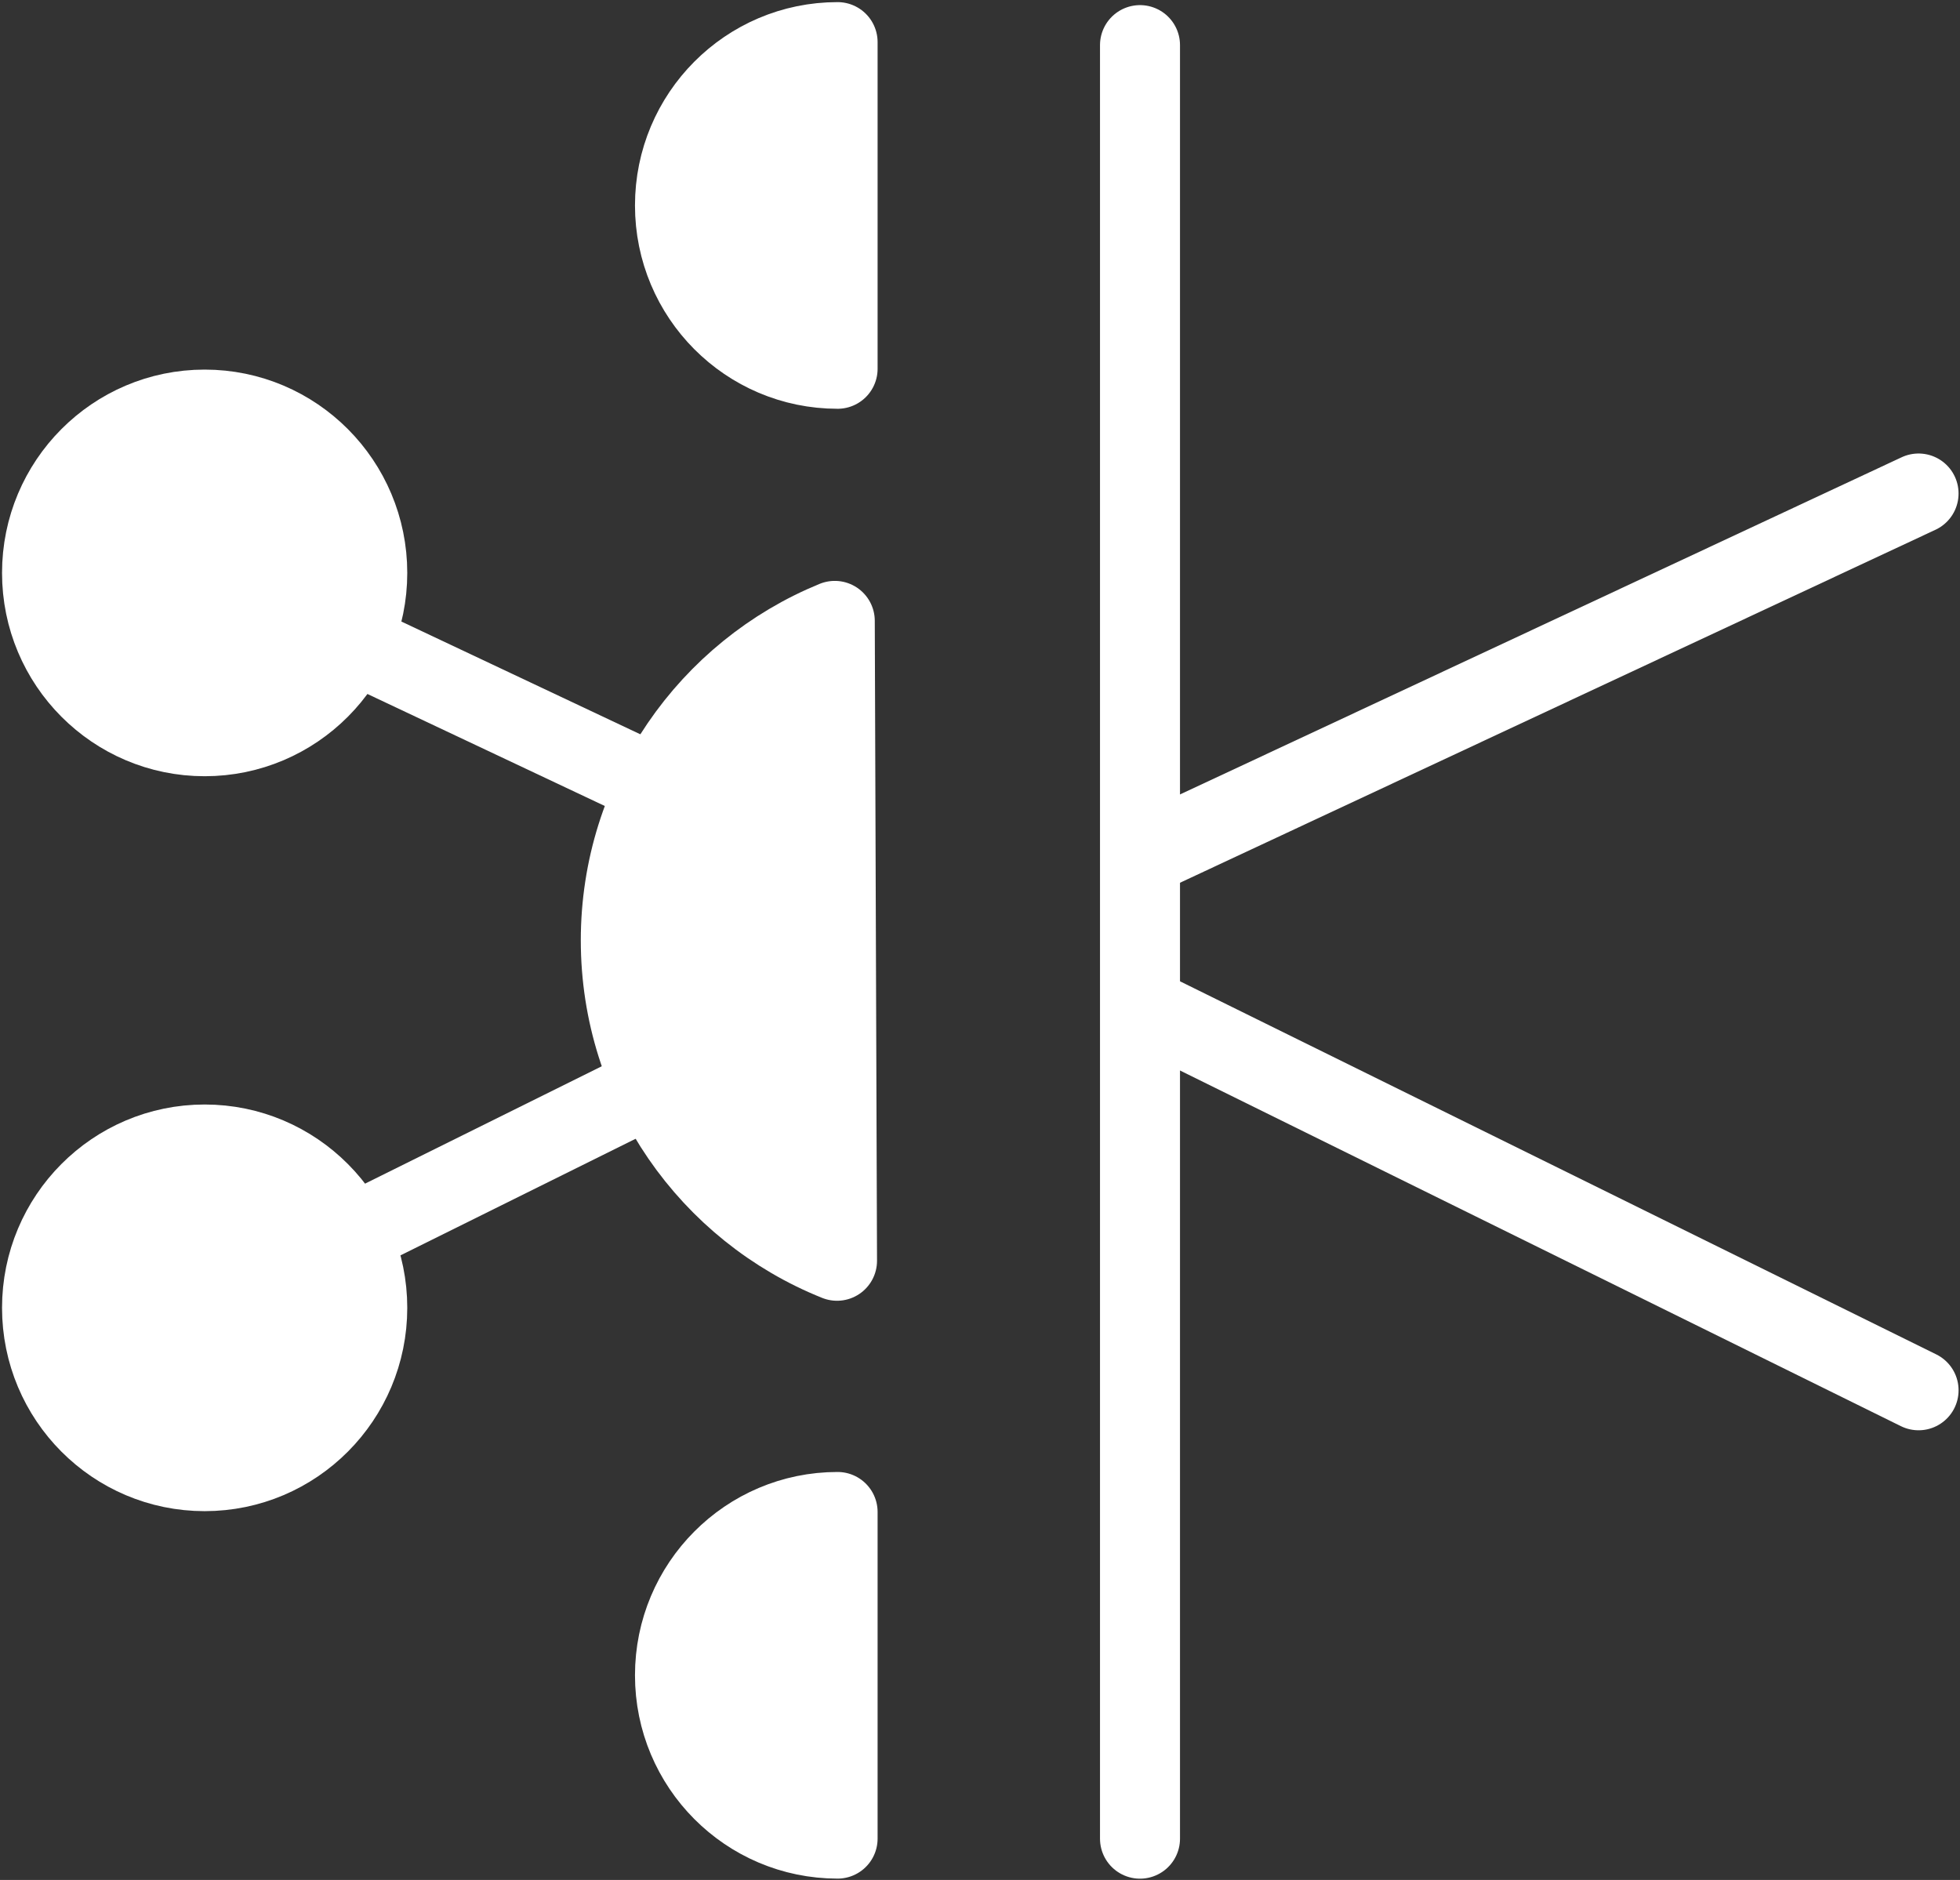 <?xml version="1.0"?>

<svg width="98" height="94" viewBox="0 0 98 94" version="1.1" xmlns="http://www.w3.org/2000/svg" xmlns:xlink="http://www.w3.org/1999/xlink">
    
    <rect x="0" y="0" width="98" height="94" fill="#333333" stroke="none"/>
    
    <title>logo_kafka</title>
    <desc>Created with Sketch.</desc>
    <defs></defs>
    <g id="Page-1" stroke="none" stroke-width="1" fill="none" fill-rule="evenodd">
        <g id="www-kafka" transform="translate(-650, -120)">
            <g id="hero" transform="translate(-287, -68)">
                <g id="copy" transform="translate(443, 190)">
                    <g id="logo_kafka" transform="translate(496, 0)">
                        <path d="M55,0.256 L55,89.935" id="Stroke-1" stroke="#FFFFFF" stroke-width="4" stroke-linecap="round" stroke-linejoin="round"></path>
                        <path d="M39.567,41.434 L8.232,26.647" id="Stroke-3" stroke="#FFFFFF" stroke-width="4" stroke-linecap="round" stroke-linejoin="round"></path>
                        <path d="M8.232,63.392 L39.72,47.779" id="Stroke-5" stroke="#FFFFFF" stroke-width="4" stroke-linecap="round" stroke-linejoin="round"></path>
                        <path d="M0.102,63.392 C0.102,67.903 3.742,71.559 8.233,71.559 C12.723,71.559 16.363,67.903 16.363,63.392 C16.363,58.882 12.723,55.226 8.233,55.226 C3.742,55.226 0.102,58.882 0.102,63.392" id="Fill-7" fill="#FFFFFF"></path>
                        <path d="M0.102,63.392 C0.102,67.903 3.742,71.559 8.233,71.559 C12.723,71.559 16.363,67.903 16.363,63.392 C16.363,58.882 12.723,55.226 8.233,55.226 C3.742,55.226 0.102,58.882 0.102,63.392 L0.102,63.392 Z" id="Stroke-9" stroke="#FFFFFF" stroke-width="4" stroke-linecap="round" stroke-linejoin="round"></path>
                        <path d="M0.102,26.646 C0.102,31.157 3.742,34.812 8.233,34.812 C12.723,34.812 16.363,31.157 16.363,26.646 C16.363,22.136 12.723,18.48 8.233,18.48 C3.742,18.48 0.102,22.136 0.102,26.646" id="Fill-11" fill="#FFFFFF"></path>
                        <path d="M0.102,26.646 C0.102,31.157 3.742,34.812 8.233,34.812 C12.723,34.812 16.363,31.157 16.363,26.646 C16.363,22.136 12.723,18.48 8.233,18.48 C3.742,18.48 0.102,22.136 0.102,26.646 L0.102,26.646 Z" id="Stroke-13" stroke="#FFFFFF" stroke-width="4" stroke-linecap="round" stroke-linejoin="round"></path>
                        <path d="M39.88,16.439 C35.389,16.439 31.749,12.783 31.749,8.273 C31.749,3.762 35.389,0.106 39.88,0.106 L39.88,16.439 Z" id="Fill-15" fill="#FFFFFF"></path>
                        <path d="M39.88,16.439 C35.389,16.439 31.749,12.783 31.749,8.273 C31.749,3.762 35.389,0.106 39.88,0.106 L39.88,16.439 L39.88,16.439 Z" id="Stroke-17" stroke="#FFFFFF" stroke-width="4" stroke-linecap="round" stroke-linejoin="round"></path>
                        <path d="M39.88,73.6 C35.389,73.6 31.749,77.255 31.749,81.766 C31.749,86.276 35.389,89.932 39.88,89.932 L39.88,73.6 Z" id="Fill-19" fill="#FFFFFF"></path>
                        <path d="M39.88,73.6 C35.389,73.6 31.749,77.255 31.749,81.766 C31.749,86.276 35.389,89.932 39.88,89.932 L39.88,73.6 L39.88,73.6 Z" id="Stroke-21" stroke="#FFFFFF" stroke-width="4" stroke-linecap="round" stroke-linejoin="round"></path>
                        <path d="M39.851,61.039 C33.515,58.504 29.04,52.286 29.04,45.019 C29.04,37.796 33.465,31.609 39.739,29.045 L39.851,61.039 Z" id="Fill-23" fill="#FFFFFF"></path>
                        <path d="M39.851,61.039 C33.515,58.504 29.04,52.286 29.04,45.019 C29.04,37.796 33.465,31.609 39.739,29.045 L39.851,61.039 L39.851,61.039 Z" id="Stroke-25" stroke="#FFFFFF" stroke-width="4" stroke-linecap="round" stroke-linejoin="round"></path>
                        <path d="M55.311,40.72 L93.928,22.676" id="Stroke-27" stroke="#FFFFFF" stroke-width="4" stroke-linecap="round" stroke-linejoin="round"></path>
                        <path d="M93.929,67.515 L55.312,48.463" id="Stroke-29" stroke="#FFFFFF" stroke-width="4" stroke-linecap="round" stroke-linejoin="round"></path>
                    </g>
                </g>
            </g>
        </g>
    </g>
</svg>